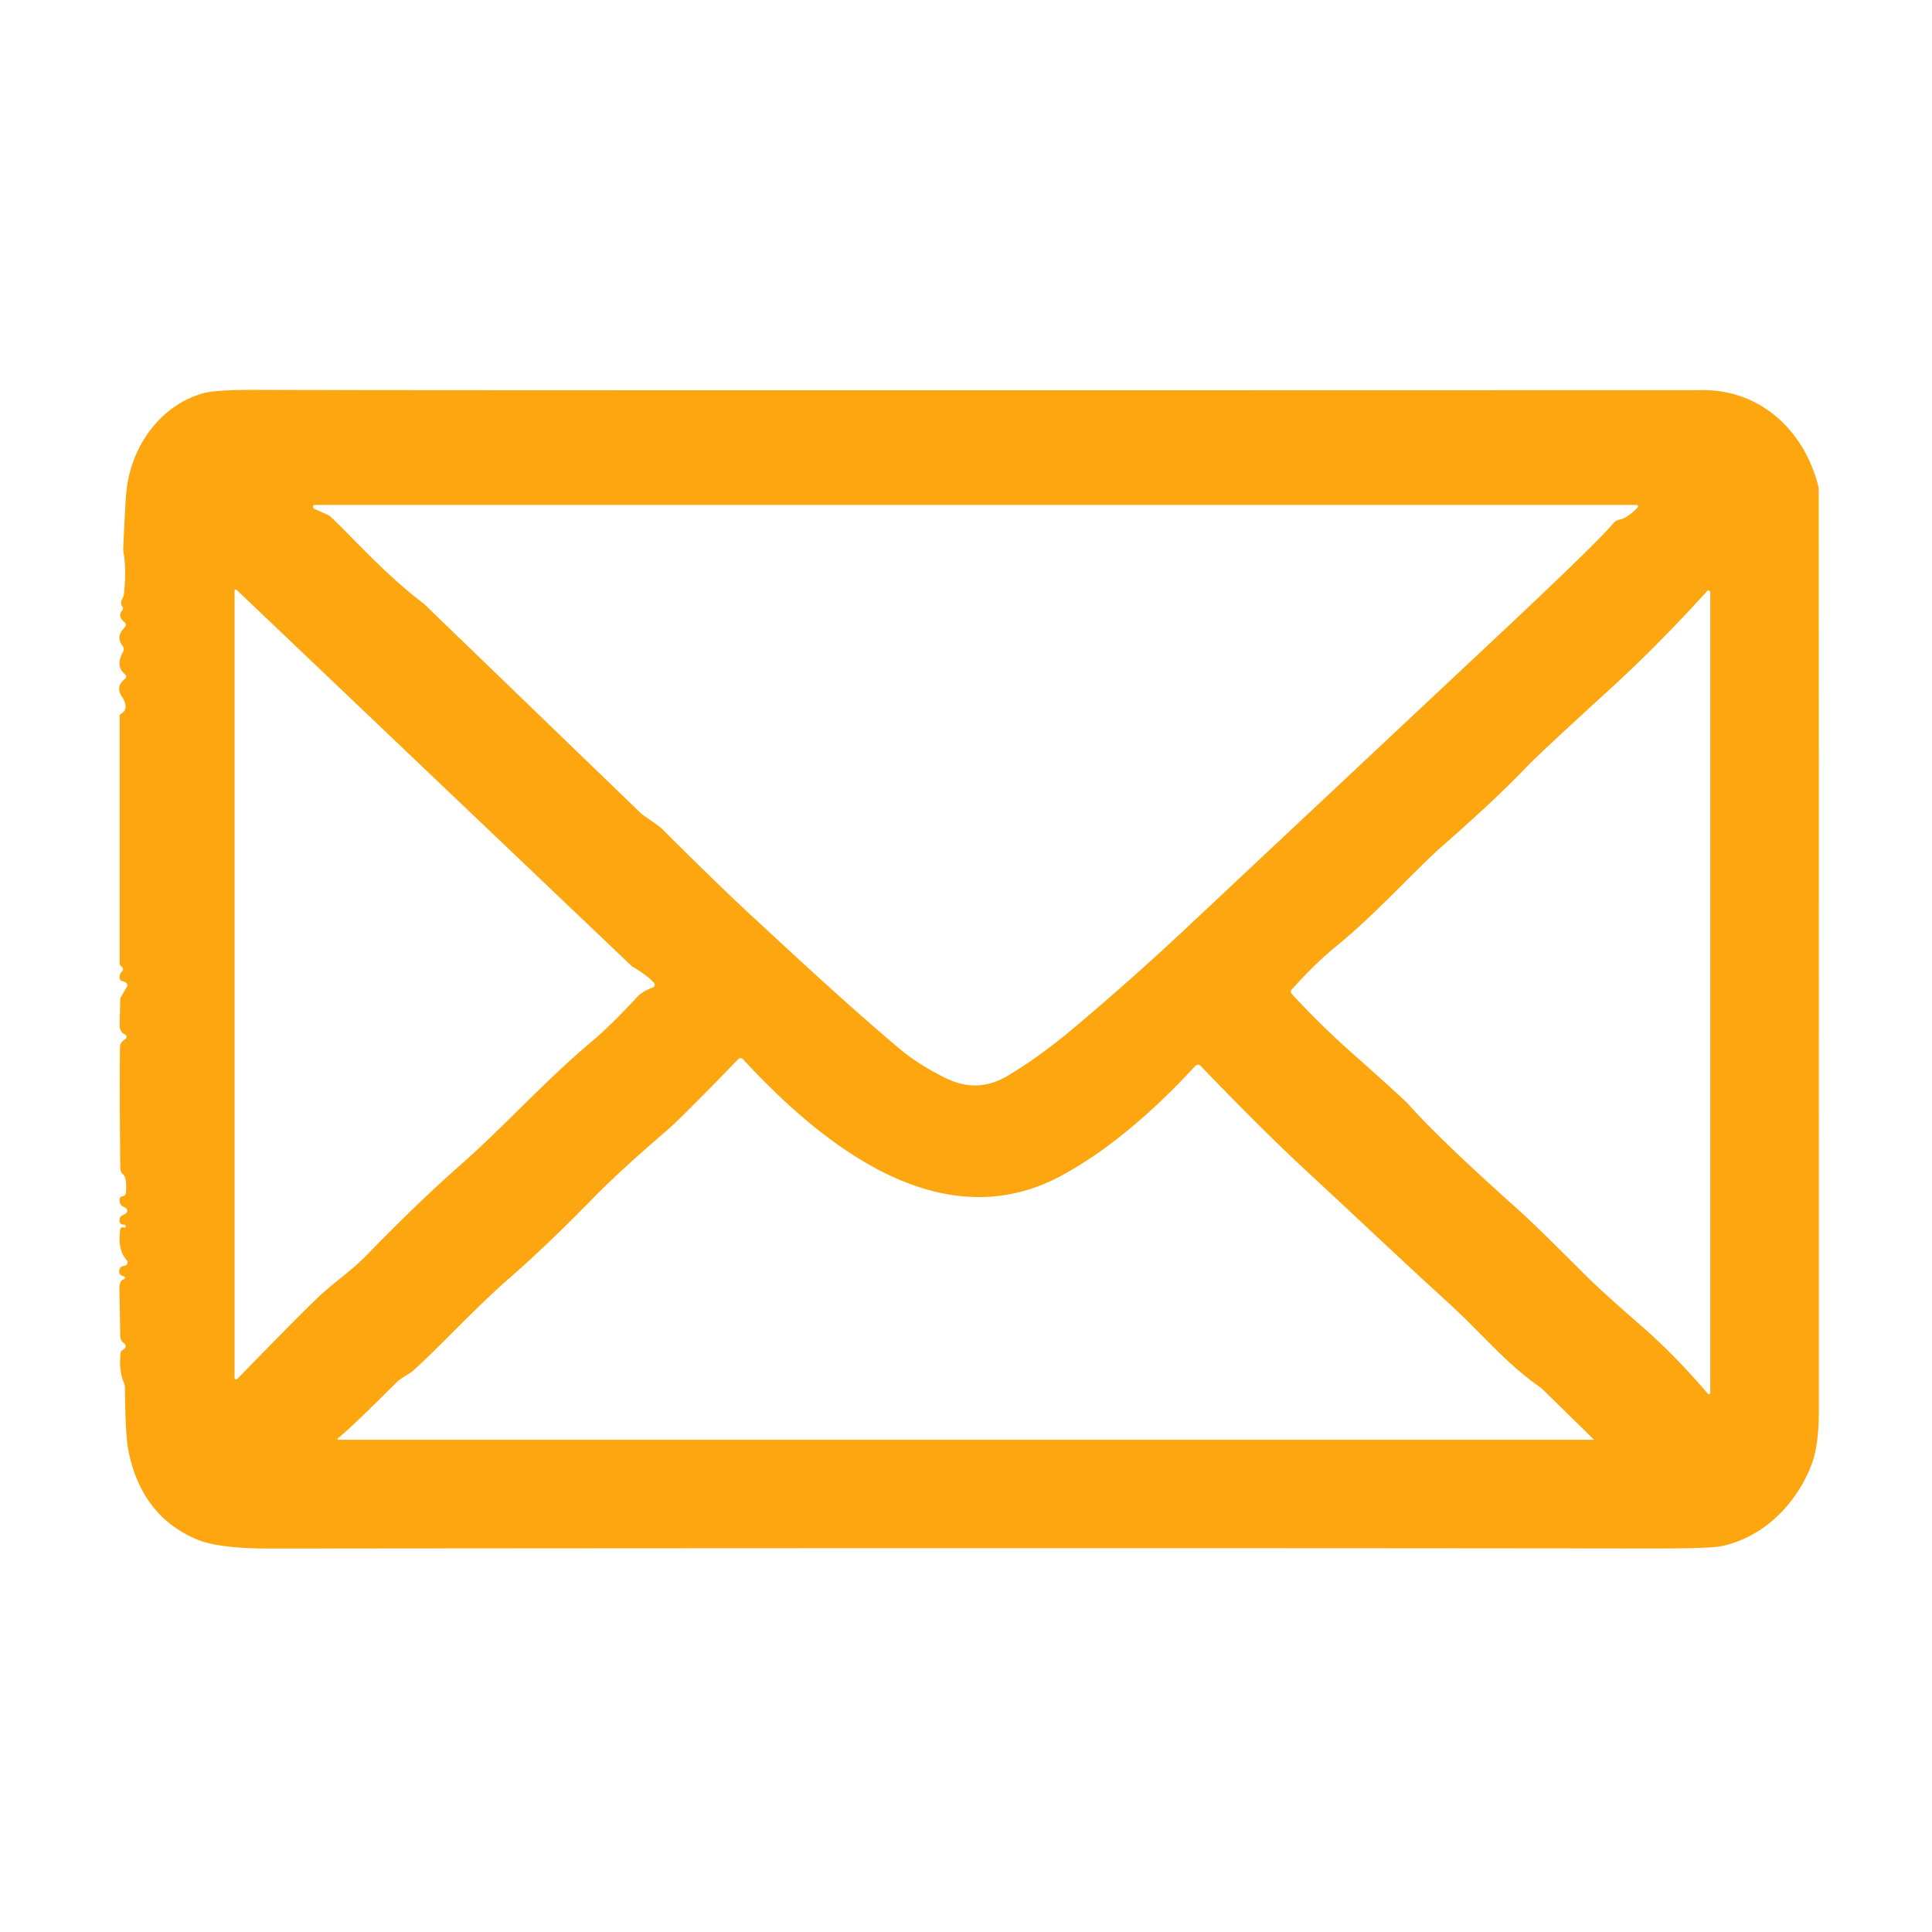 <?xml version="1.0" encoding="UTF-8" standalone="no"?>
<!DOCTYPE svg PUBLIC "-//W3C//DTD SVG 1.1//EN" "http://www.w3.org/Graphics/SVG/1.1/DTD/svg11.dtd">
<svg xmlns="http://www.w3.org/2000/svg" version="1.1" viewBox="0.00 0.00 300.00 300.00">
<path fill="#fda60f" d="
  M 19.00 150.21
  Q 18.92 150.11 18.79 150.02
  A 0.53 0.52 19.0 0 1 18.58 149.60
  L 18.58 111.19
  A 0.41 0.41 0.0 0 1 18.78 110.84
  Q 20.17 110.05 18.90 108.13
  Q 17.89 106.60 19.44 105.38
  A 0.43 0.42 44.9 0 0 19.43 104.71
  Q 17.85 103.48 19.12 101.19
  A 0.80 0.80 0.0 0 0 19.04 100.30
  Q 17.91 98.88 19.35 97.43
  A 0.57 0.56 42.4 0 0 19.31 96.59
  Q 18.20 95.68 18.97 94.79
  A 0.52 0.51 46.0 0 0 18.98 94.14
  Q 18.60 93.65 19.07 92.81
  A 1.41 1.39 63.1 0 0 19.25 92.25
  Q 19.63 88.39 19.20 85.88
  A 4.23 4.09 -49.7 0 1 19.14 84.97
  Q 19.45 78.25 19.60 76.56
  C 20.23 69.56 24.70 62.96 31.63 61.04
  Q 33.56 60.51 40.37 60.54
  Q 63.64 60.64 264.51 60.58
  C 273.59 60.58 280.31 67.09 282.39 75.69
  A 1.17 0.80 -61.0 0 1 282.41 75.90
  Q 282.43 160.24 282.43 218.96
  Q 282.43 224.48 281.29 227.44
  C 278.93 233.60 273.79 238.74 267.27 240.09
  Q 265.46 240.46 256.23 240.45
  Q 167.73 240.34 42.12 240.46
  Q 33.96 240.47 30.59 239.05
  Q 22.01 235.45 19.95 225.32
  Q 19.46 222.97 19.40 215.52
  A 2.29 2.27 33.4 0 0 19.23 214.71
  Q 18.44 212.80 18.71 210.13
  A 0.62 0.62 0.0 0 1 19.03 209.64
  Q 19.25 209.52 19.37 209.38
  A 0.54 0.54 0.0 0 0 19.27 208.59
  Q 19.17 208.53 19.16 208.52
  A 1.42 1.39 -70.5 0 1 18.67 207.47
  Q 18.58 201.63 18.54 200.49
  Q 18.48 198.78 19.23 198.65
  A 0.23 0.23 0.0 0 0 19.24 198.20
  Q 18.35 197.99 18.54 197.17
  A 0.75 0.75 0.0 0 1 19.11 196.61
  Q 19.53 196.51 19.62 196.43
  A 0.54 0.54 0.0 0 0 19.66 195.65
  Q 18.22 194.09 18.68 190.86
  A 0.34 0.34 0.0 0 1 19.13 190.59
  Q 19.42 190.70 19.50 190.52
  A 0.26 0.26 0.0 0 0 19.25 190.16
  Q 18.46 190.20 18.57 189.28
  A 0.66 0.65 79.5 0 1 18.91 188.78
  L 19.51 188.44
  A 0.50 0.50 0.0 0 0 19.51 187.58
  L 18.99 187.28
  A 0.78 0.76 -82.5 0 1 18.64 186.81
  Q 18.38 185.86 19.01 185.77
  A 0.64 0.63 -2.2 0 0 19.56 185.18
  Q 19.73 182.76 19.04 182.30
  Q 18.68 182.06 18.67 181.03
  Q 18.56 169.09 18.63 162.57
  A 1.26 1.24 -18.9 0 1 19.11 161.61
  L 19.50 161.31
  A 0.39 0.39 0.0 0 0 19.43 160.65
  Q 19.21 160.54 19.06 160.42
  A 1.63 1.60 -67.4 0 1 18.58 159.22
  L 18.67 155.12
  A 0.44 0.41 61.8 0 1 18.73 154.90
  L 19.71 153.21
  A 0.47 0.47 0.0 0 0 19.55 152.58
  Q 19.23 152.38 19.04 152.36
  A 0.53 0.53 0.0 0 1 18.58 151.86
  Q 18.55 151.20 18.92 150.88
  A 0.49 0.49 0.0 0 0 19.00 150.21
  Z
  M 254.13 78.41
  L 48.94 78.41
  A 0.31 0.31 0.0 0 0 48.81 79.01
  L 51.04 80.02
  A 0.80 0.79 -11.6 0 1 51.24 80.15
  C 54.44 83.12 59.75 89.16 65.71 93.67
  A 1.93 0.58 31.7 0 1 65.90 93.83
  L 99.48 126.25
  A 2.92 2.78 83.3 0 0 99.89 126.59
  Q 102.32 128.24 102.76 128.67
  Q 111.99 137.86 116.65 142.15
  Q 119.26 144.56 120.04 145.28
  Q 132.38 156.74 139.87 163.00
  Q 142.63 165.31 146.79 167.38
  Q 151.74 169.83 156.36 167.11
  Q 161.39 164.16 167.22 159.22
  Q 176.23 151.59 183.77 144.52
  Q 215.11 115.12 232.41 98.90
  Q 248.05 84.23 250.53 81.24
  A 1.57 1.55 -75.6 0 1 251.41 80.71
  Q 252.71 80.45 254.29 78.80
  A 0.23 0.23 0.0 0 0 254.13 78.41
  Z
  M 36.42 91.74
  L 36.42 213.91
  A 0.27 0.26 -23.2 0 0 36.88 214.09
  Q 46.97 203.70 49.68 201.18
  C 51.95 199.08 54.64 197.26 56.84 195.00
  Q 64.93 186.67 71.47 180.92
  C 78.44 174.78 84.58 167.86 91.87 161.74
  Q 94.91 159.18 98.84 154.91
  C 99.50 154.19 100.35 153.70 101.37 153.34
  A 0.46 0.45 58.2 0 0 101.54 152.59
  Q 100.25 151.26 98.21 150.11
  A 0.29 0.24 -4.7 0 1 98.14 150.06
  L 36.75 91.60
  A 0.20 0.19 21.8 0 0 36.42 91.74
  Z
  M 265.09 91.78
  Q 257.36 100.28 249.99 107.01
  Q 239.02 117.02 237.06 119.08
  Q 232.25 124.11 224.18 131.18
  C 219.74 135.06 213.65 141.95 207.37 147.03
  Q 204.24 149.57 200.57 153.66
  A 0.51 0.49 45.0 0 0 200.58 154.33
  Q 204.94 159.05 209.57 163.18
  Q 217.93 170.61 218.74 171.52
  C 222.24 175.47 228.85 181.69 235.61 187.71
  Q 238.31 190.12 245.63 197.46
  Q 248.64 200.48 254.70 205.74
  Q 259.97 210.31 265.20 216.42
  A 0.21 0.21 0.0 0 0 265.57 216.28
  L 265.57 91.97
  A 0.28 0.27 66.1 0 0 265.09 91.78
  Z
  M 247.44 223.48
  L 239.49 215.68
  A 2.26 2.04 -2.9 0 0 239.16 215.41
  C 233.98 211.86 229.95 206.93 225.30 202.67
  C 216.49 194.62 211.08 189.43 203.02 181.97
  Q 196.17 175.64 186.42 165.50
  A 0.55 0.55 0.0 0 0 185.62 165.51
  Q 175.02 176.99 164.94 182.49
  C 146.03 192.80 127.42 177.52 115.37 164.47
  A 0.50 0.50 0.0 0 0 114.64 164.46
  Q 105.72 173.67 103.56 175.53
  Q 96.19 181.85 92.04 186.11
  Q 85.01 193.32 79.03 198.53
  C 73.94 202.97 69.09 208.32 64.25 212.75
  C 63.56 213.38 62.32 213.92 61.69 214.55
  Q 54.22 221.99 52.47 223.34
  A 0.13 0.13 0.0 0 0 52.55 223.57
  L 247.41 223.57
  A 0.05 0.05 0.0 0 0 247.44 223.48
  Z"
/>
</svg>
